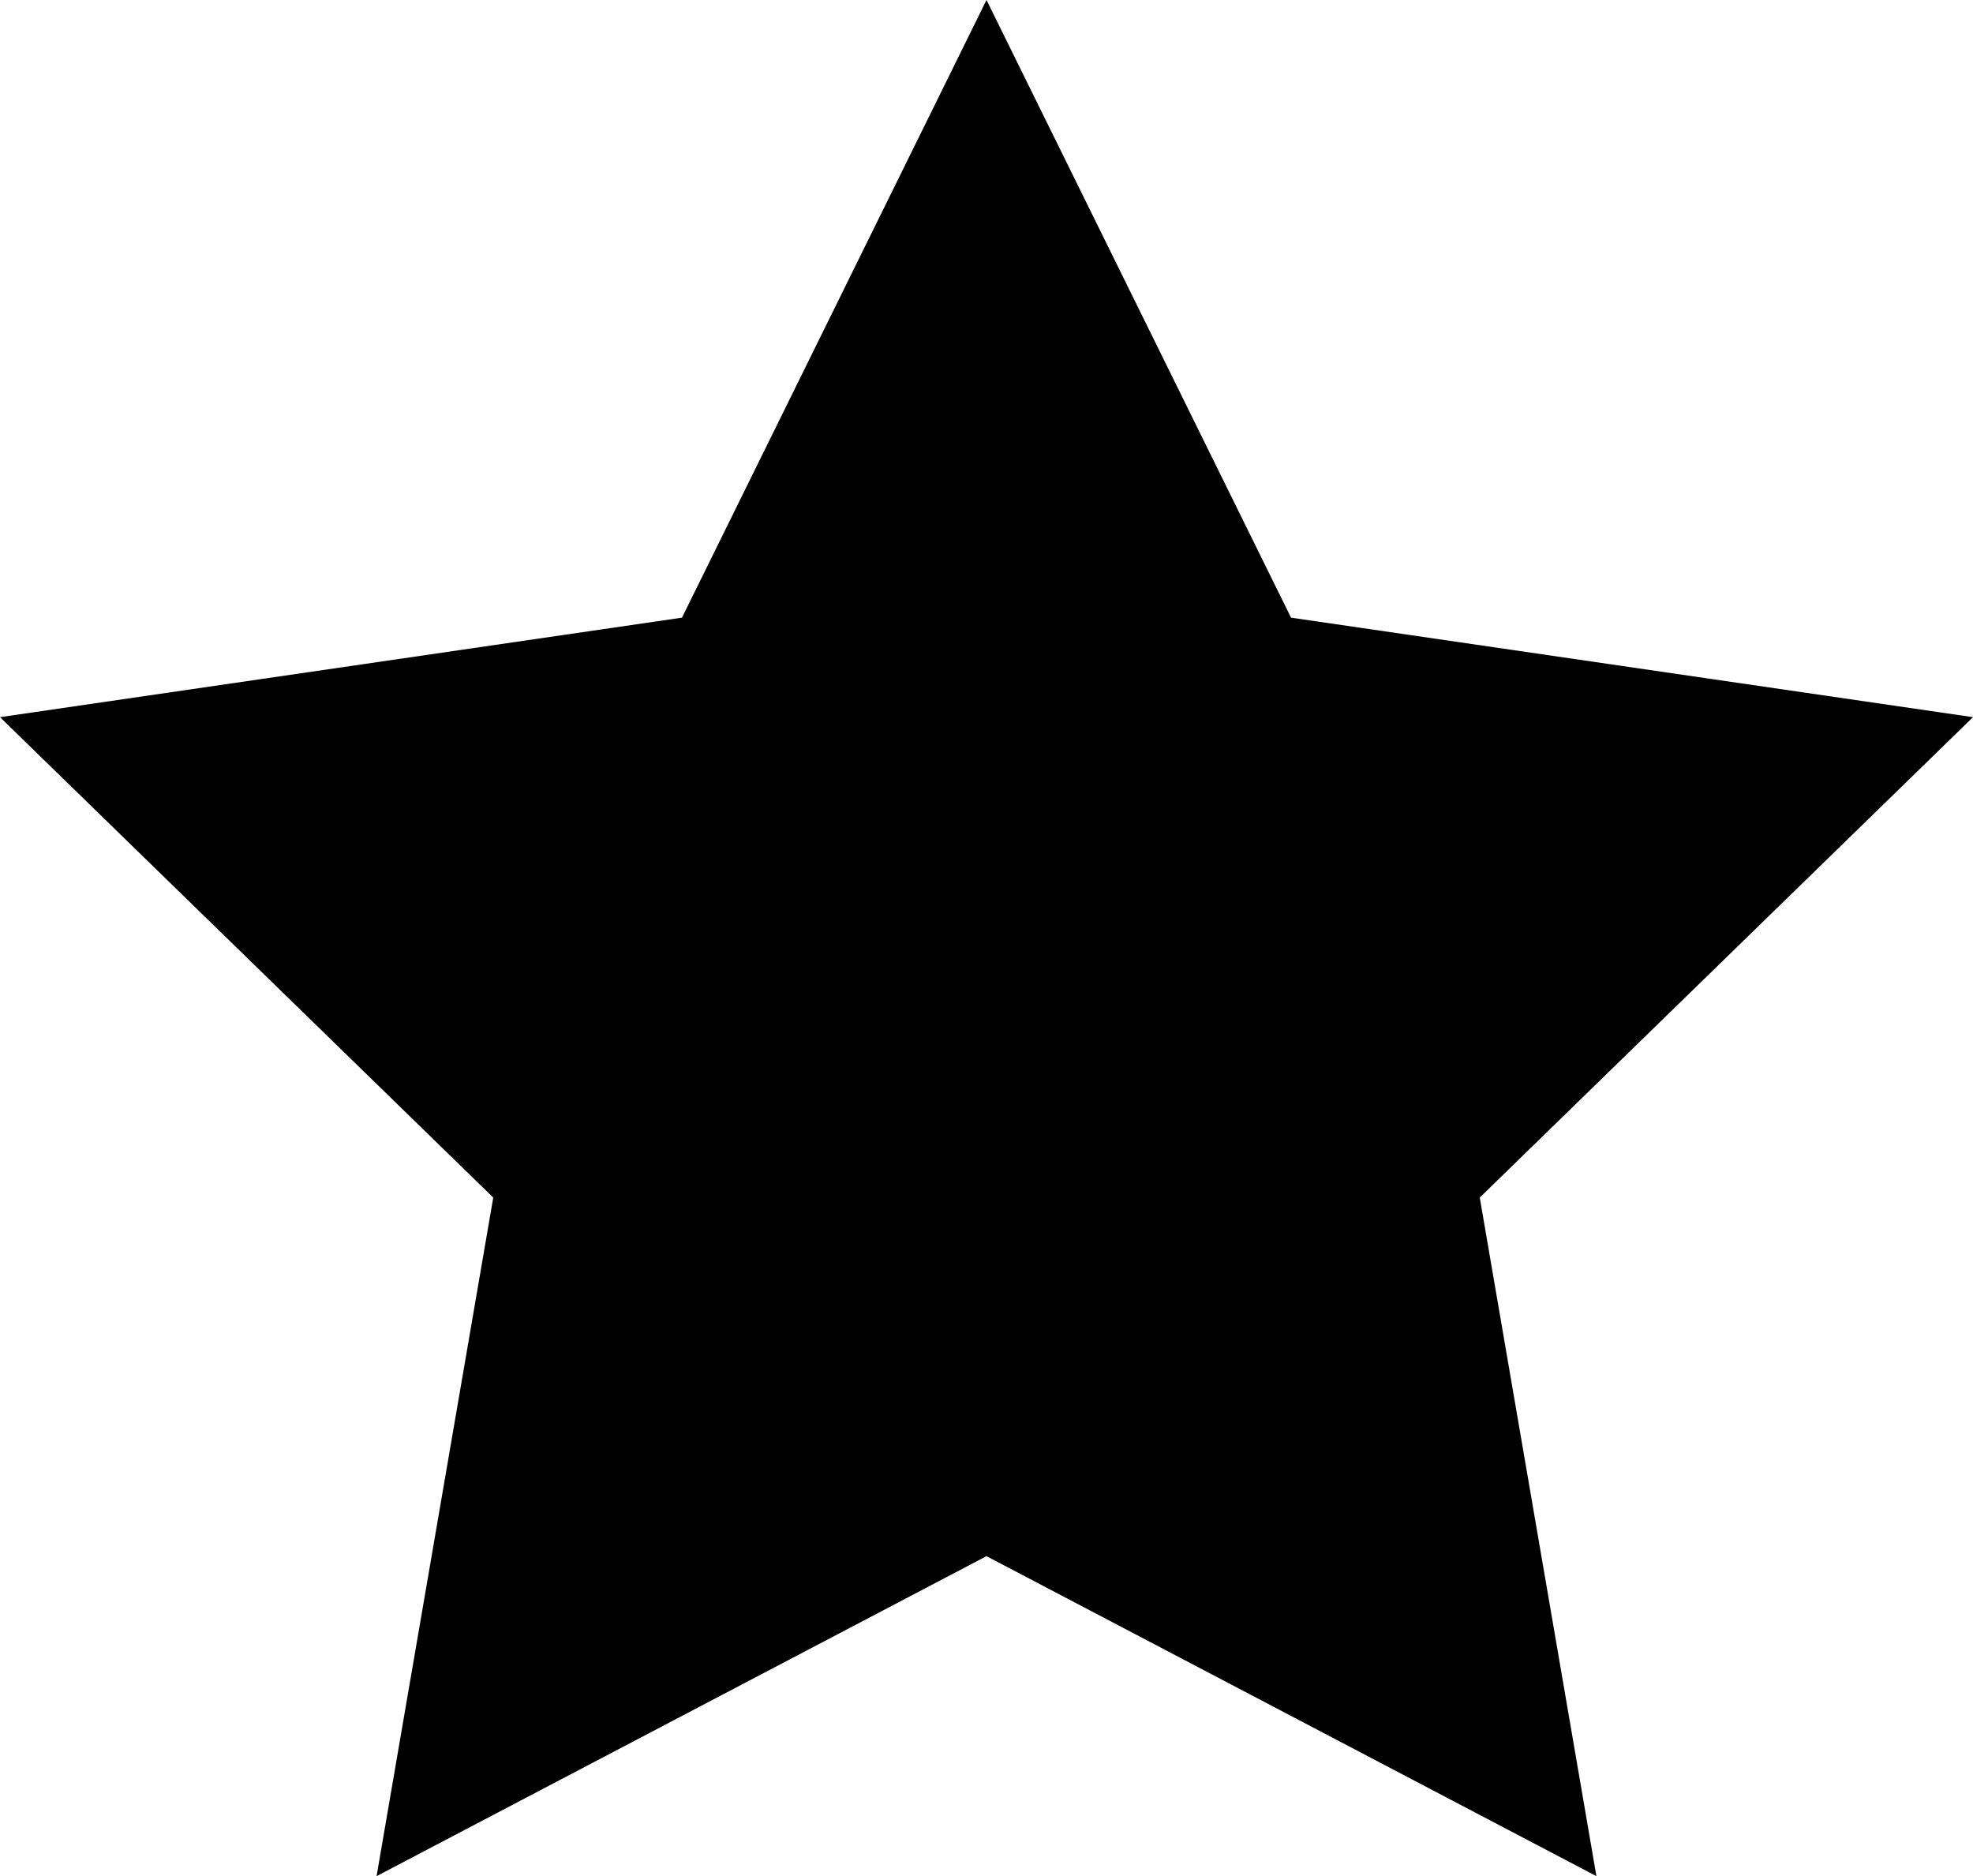 <?xml version="1.0" encoding="UTF-8"?><svg id="_レイヤー_2" xmlns="http://www.w3.org/2000/svg" viewBox="0 0 23 21.87"><defs><style>.cls-1{fill:$color_red;}</style></defs><g id="sp_image"><polygon class="cls-1" points="7.95 7.2 0 8.36 5.75 13.96 4.39 21.87 11.5 18.14 11.5 0 7.95 7.2"/><polygon class="cls-1" points="23 8.36 15.05 7.2 11.5 0 11.5 18.14 18.61 21.87 17.25 13.96 23 8.36"/></g></svg>